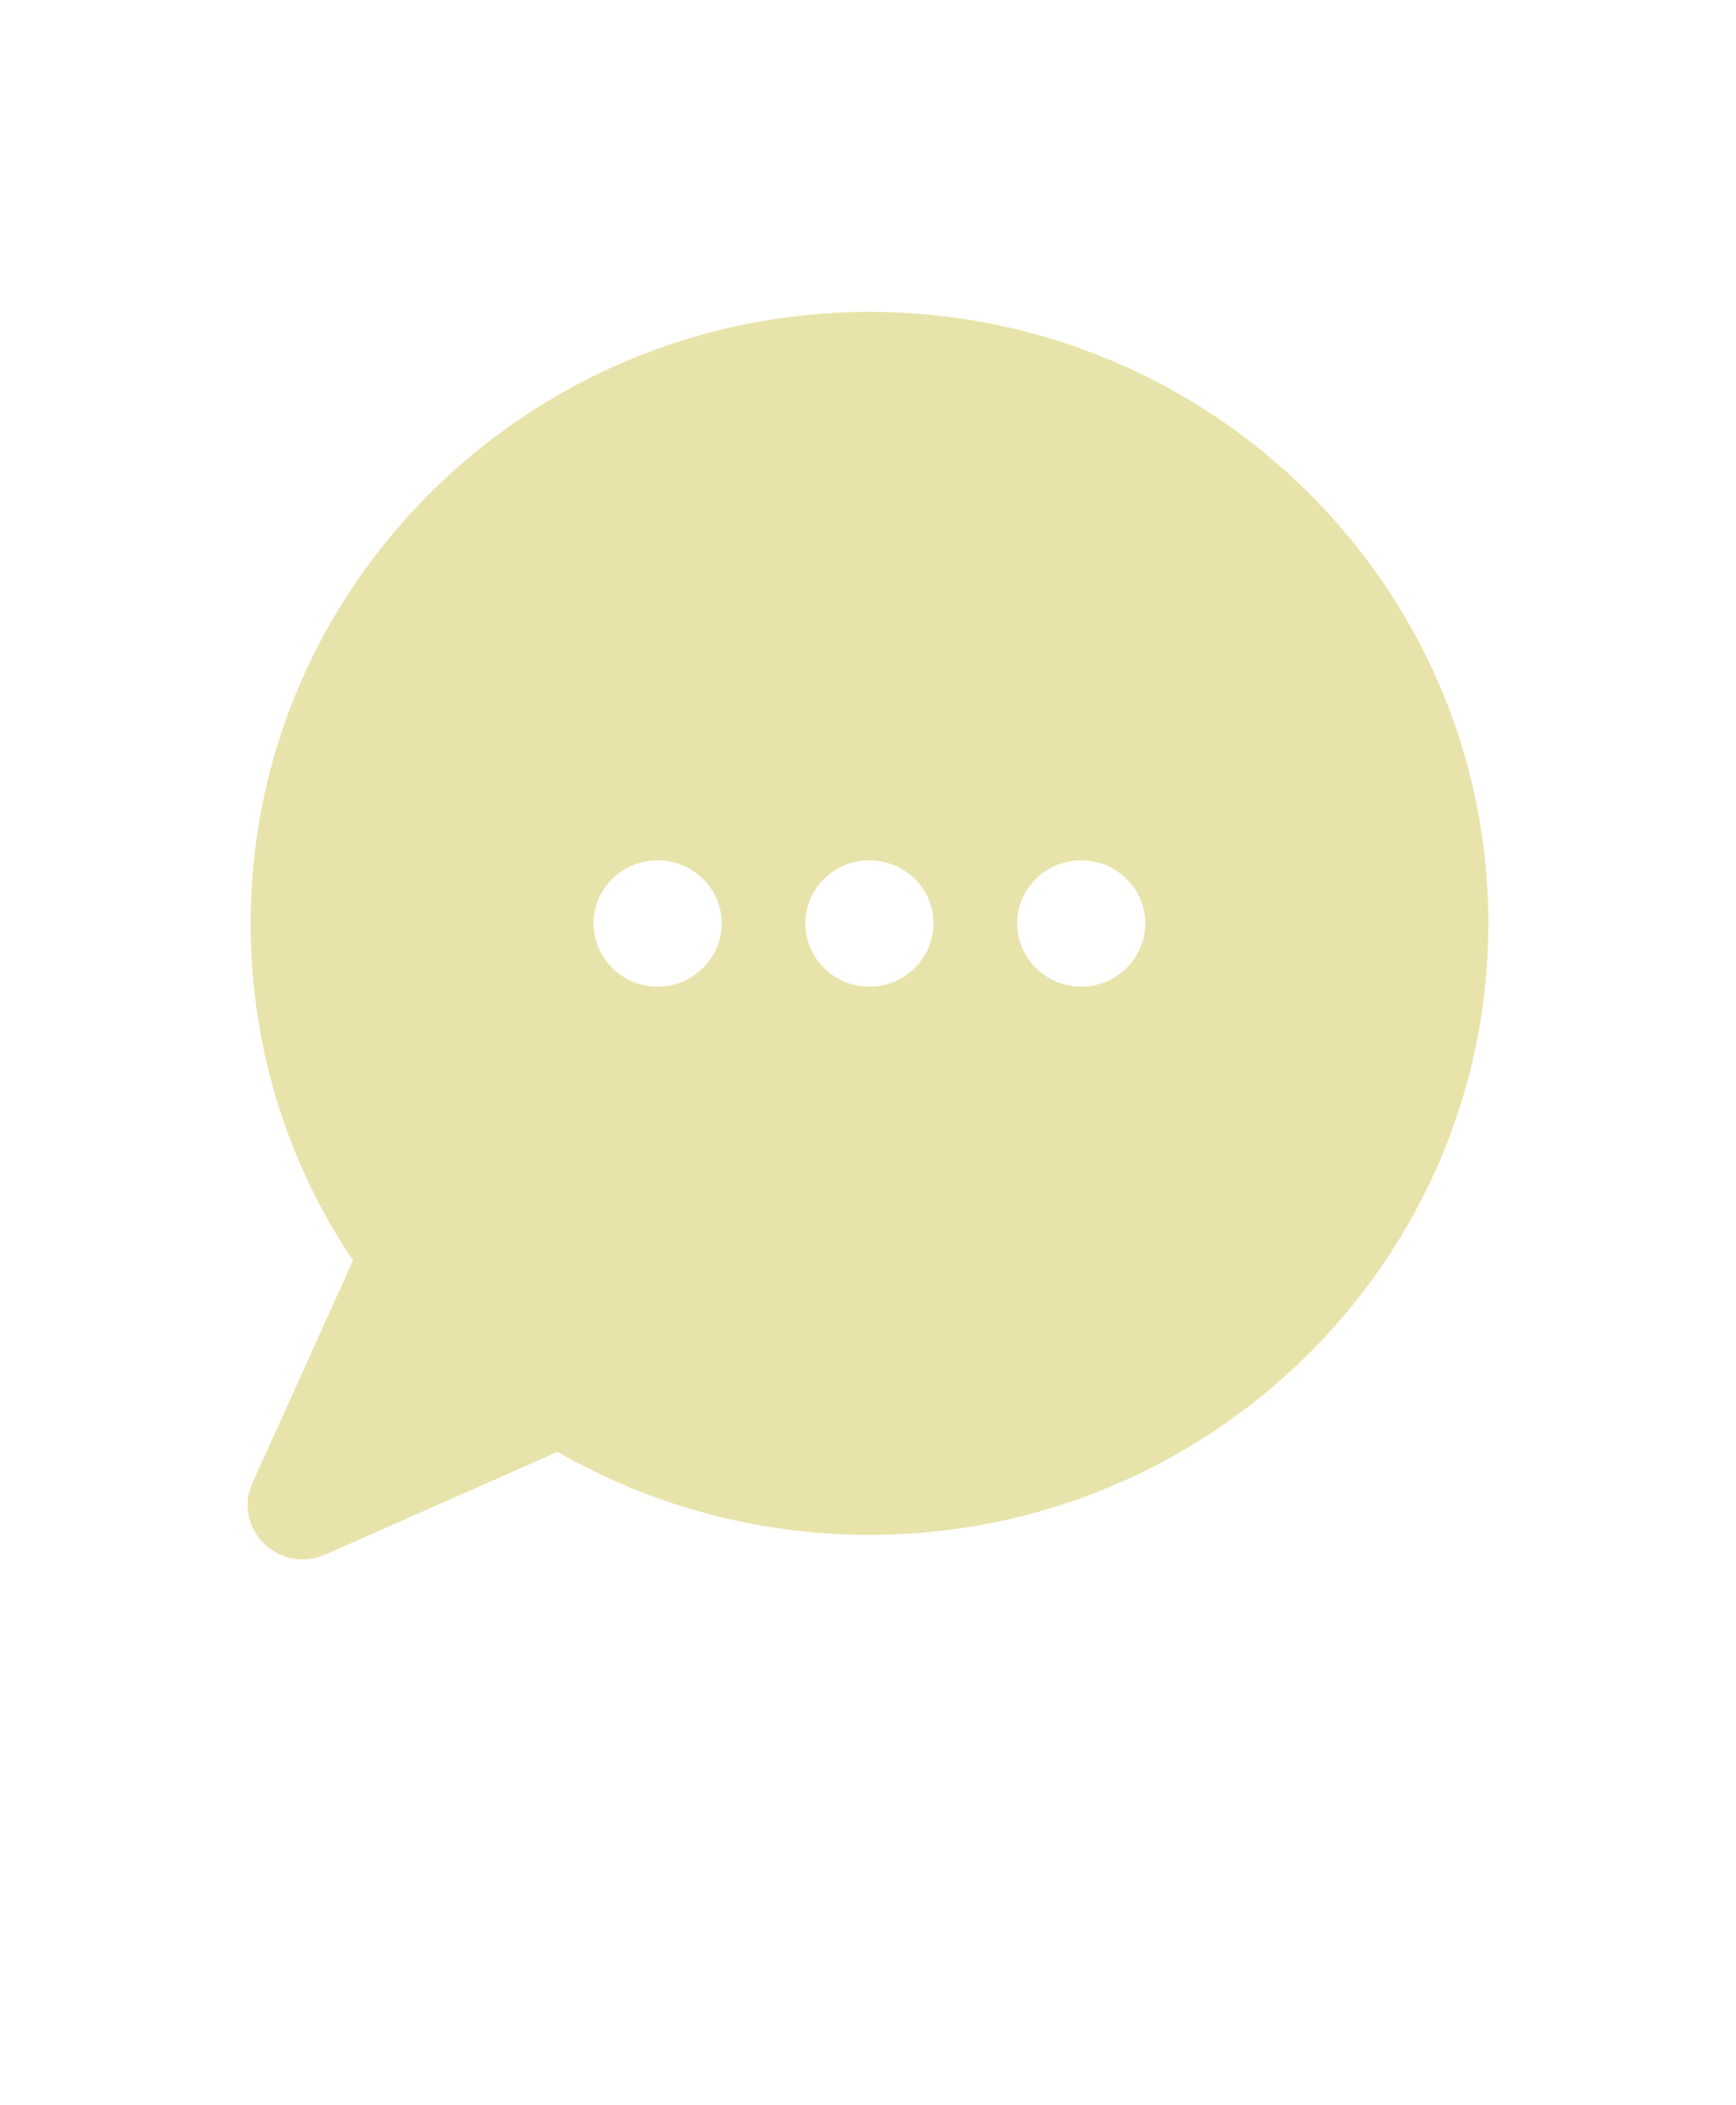 <?xml version="1.0" encoding="UTF-8"?>
<svg xmlns="http://www.w3.org/2000/svg" width="33" height="40" viewBox="0 0 33 40" fill="none">
  <path d="M6.711 23.949L4.8 28.175C4.62 28.566 4.704 29.016 5.013 29.324C5.215 29.525 5.481 29.63 5.754 29.63C5.898 29.63 6.045 29.599 6.183 29.538L10.598 27.586C12.395 28.619 14.439 29.164 16.527 29.164C23.016 29.164 28.293 23.949 28.293 17.544C28.293 11.138 23.016 5.926 16.527 5.926C10.038 5.926 4.764 11.138 4.764 17.544C4.764 19.844 5.435 22.053 6.71 23.95L6.711 23.949ZM20.554 16.347C21.223 16.347 21.771 16.883 21.771 17.544C21.771 18.205 21.225 18.747 20.554 18.747C19.882 18.747 19.336 18.207 19.336 17.544C19.336 16.881 19.882 16.347 20.554 16.347ZM16.527 16.347C17.196 16.347 17.745 16.883 17.745 17.544C17.745 18.205 17.198 18.747 16.527 18.747C15.855 18.747 15.309 18.207 15.309 17.544C15.309 16.881 15.855 16.347 16.527 16.347ZM12.502 16.347C13.171 16.347 13.719 16.883 13.719 17.544C13.719 18.205 13.173 18.747 12.502 18.747C11.83 18.747 11.284 18.207 11.284 17.544C11.284 16.881 11.83 16.347 12.502 16.347Z" fill="#E8E3AA"></path>
</svg>
